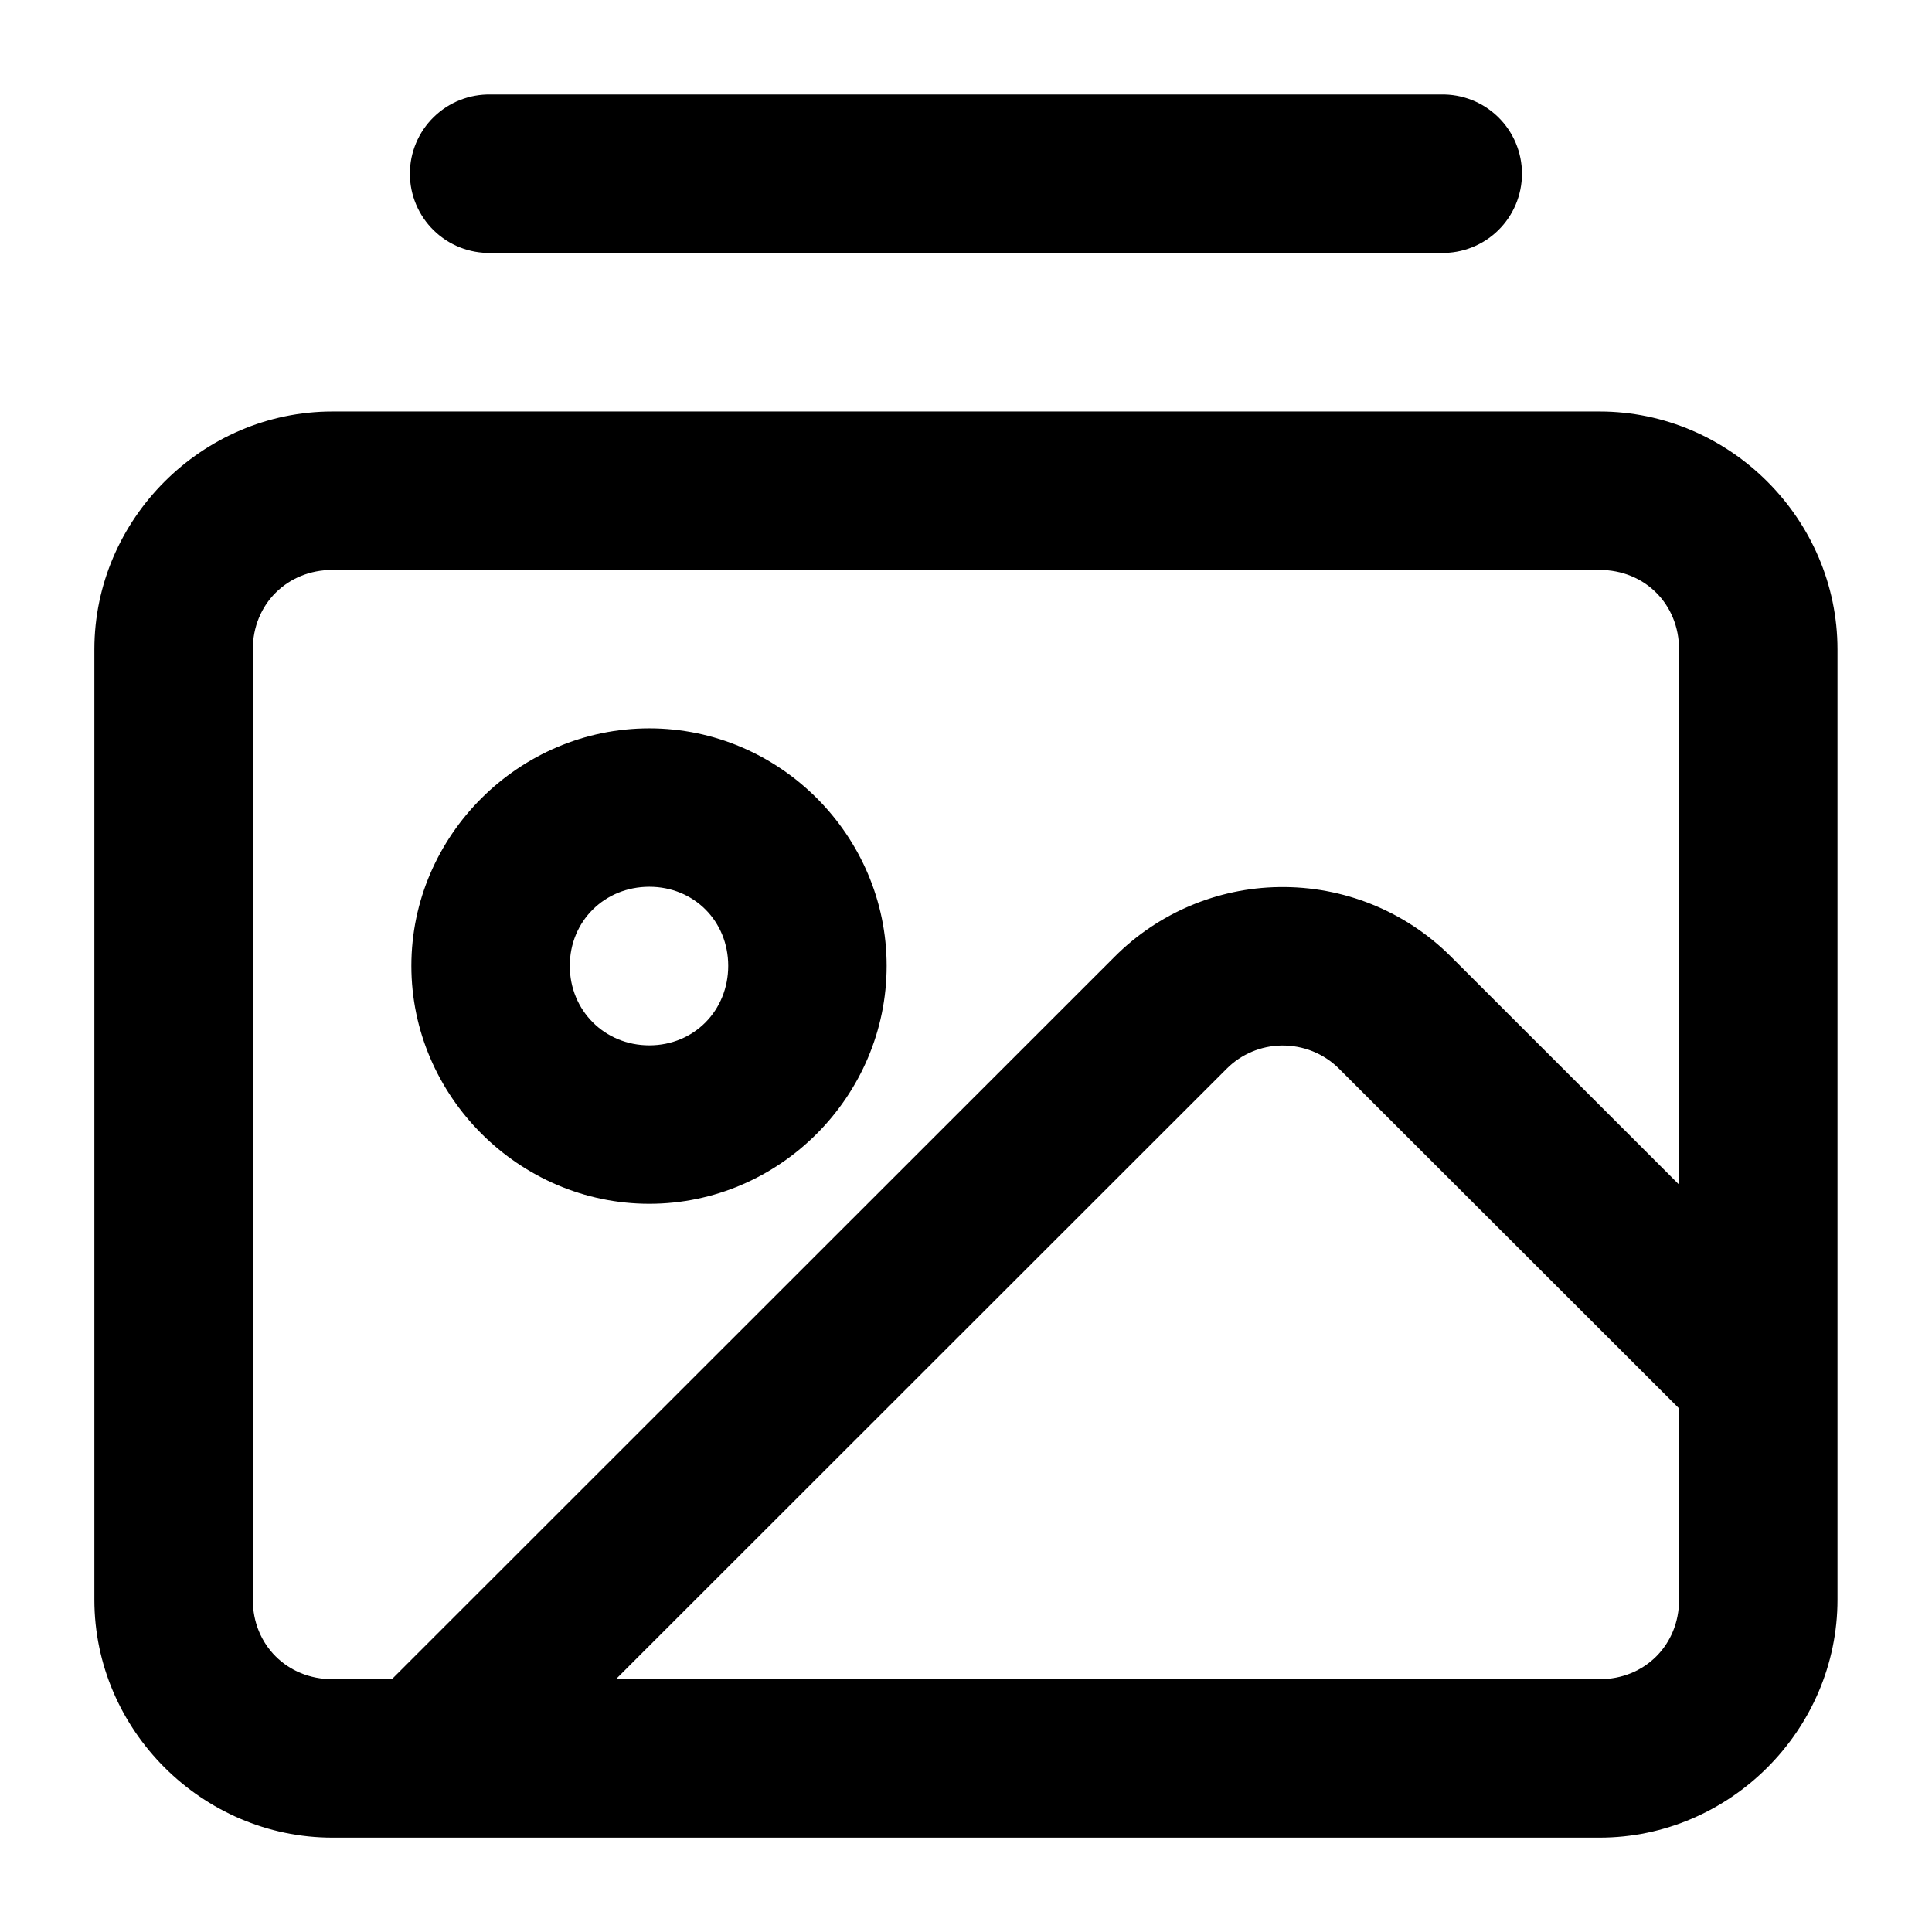 <?xml version="1.0" encoding="UTF-8"?>
<!-- The Best Svg Icon site in the world: iconSvg.co, Visit us! https://iconsvg.co -->
<svg fill="#000000" width="800px" height="800px" version="1.1" viewBox="144 144 512 512" xmlns="http://www.w3.org/2000/svg">
 <path d="m274.09 169.04c-5.648-0.125-11.109 2.031-15.148 5.981-4.043 3.949-6.32 9.363-6.32 15.012 0 5.652 2.277 11.062 6.32 15.016 4.039 3.949 9.5 6.106 15.148 5.977h251.78c5.652 0.129 11.113-2.027 15.152-5.977 4.039-3.953 6.316-9.363 6.316-15.016 0-5.648-2.277-11.062-6.316-15.012-4.039-3.949-9.5-6.106-15.152-5.981zm-41.984 84.012c-34.523 0-63.098 28.531-63.098 63.059v251.82c0 34.527 28.574 63.059 63.098 63.059h335.79c34.523 0 63.059-28.531 63.059-63.059v-251.82c0-34.527-28.535-63.059-63.059-63.059zm0 41.984h335.79c11.992 0 21.074 9.082 21.074 21.074v141.82l-60.477-60.438c-12.082-12.07-28.543-18.68-45.551-18.406-16.312 0.238-31.938 6.844-43.5 18.406l-191.59 191.51h-15.746c-11.992 0-21.113-9.082-21.113-21.074v-251.82c0-11.992 9.121-21.074 21.113-21.074zm83.969 41.984c-34.531 0-63.059 28.402-63.059 62.934s28.527 63.059 63.059 63.059 62.895-28.527 62.895-63.059-28.363-62.934-62.895-62.934zm0 41.984c11.844 0 20.91 9.105 20.91 20.949s-9.066 21.074-20.91 21.074c-11.84 0-21.074-9.23-21.074-21.074s9.234-20.949 21.074-20.949zm167.53 42.066c5.719-0.082 11.215 2.109 15.211 6.106l90.16 90.078v50.676c0 11.992-9.082 21.074-21.074 21.074h-260.68l161.91-161.83c3.824-3.824 9.027-6.019 14.473-6.106z" fill-rule="evenodd"/>
</svg>